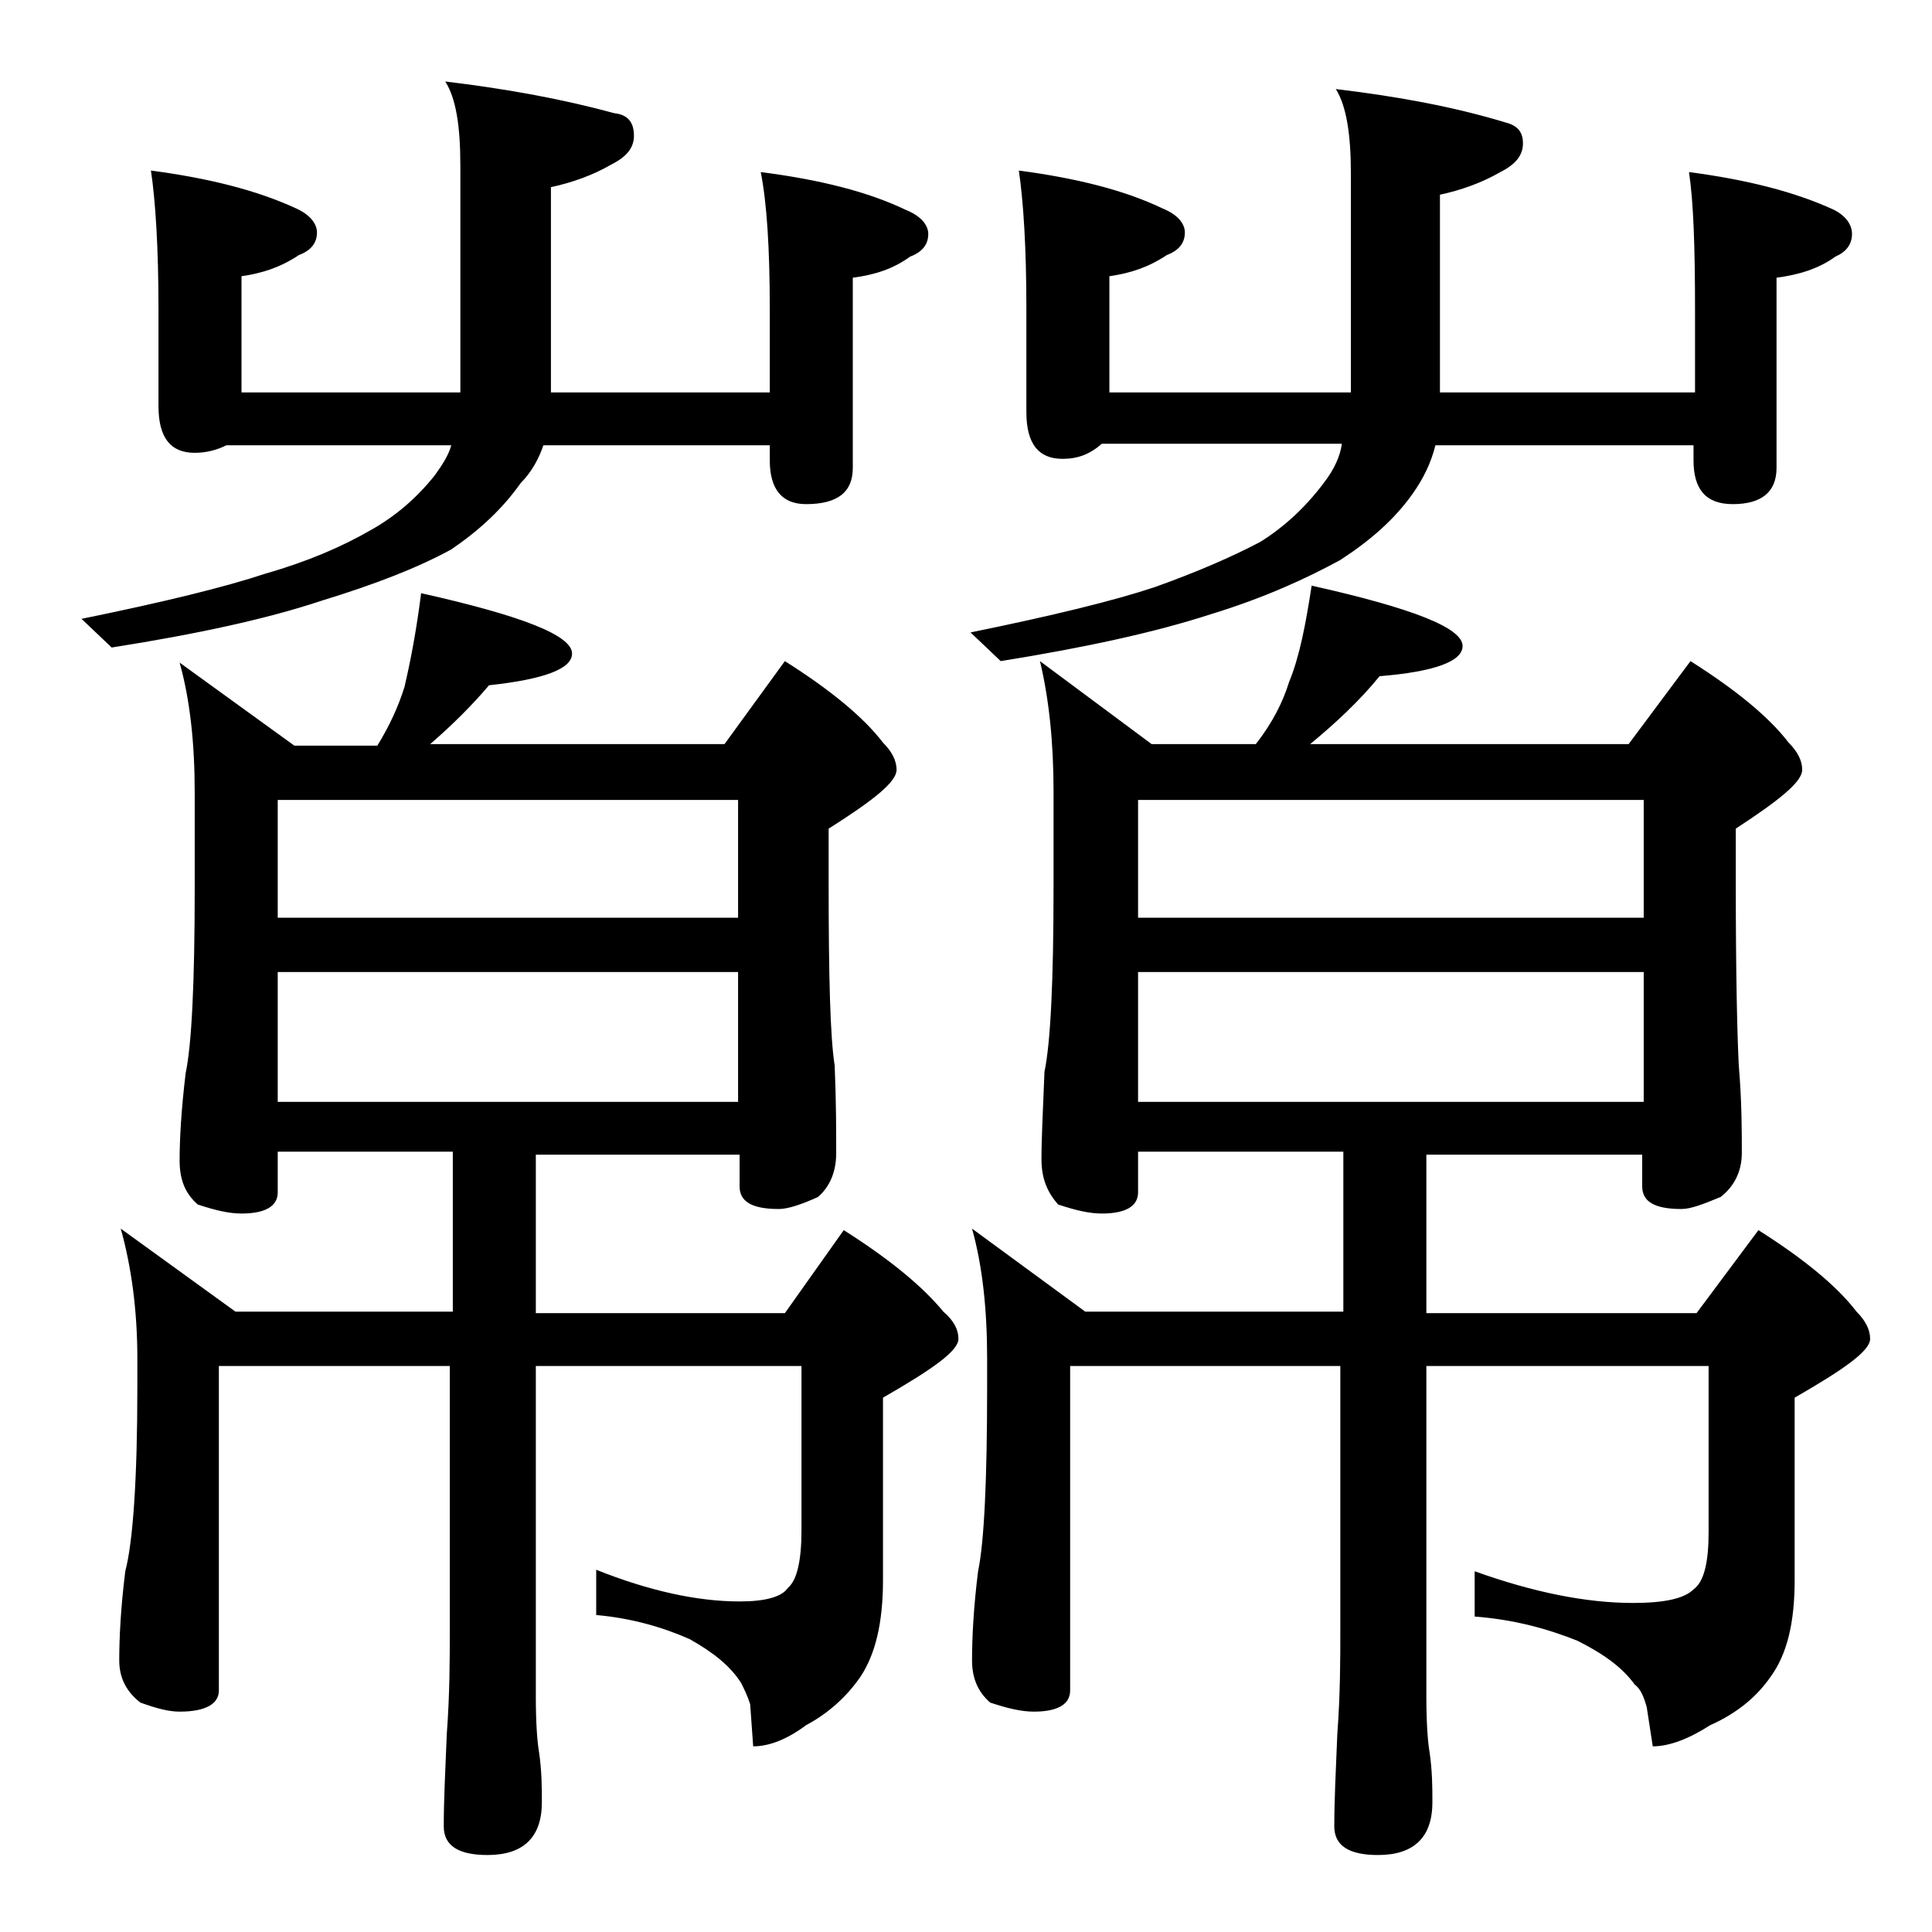<?xml version="1.0" encoding="utf-8"?>
<!-- Generator: Adobe Illustrator 18.0.0, SVG Export Plug-In . SVG Version: 6.00 Build 0)  -->
<!DOCTYPE svg PUBLIC "-//W3C//DTD SVG 1.1//EN" "http://www.w3.org/Graphics/SVG/1.1/DTD/svg11.dtd">
<svg version="1.1" id="Layer_1" xmlns="http://www.w3.org/2000/svg" xmlns:xlink="http://www.w3.org/1999/xlink" x="0px" y="0px"
	 viewBox="0 0 128 128" enable-background="new 0 0 128 128" xml:space="preserve">
<path d="M10,11.3c3.8,0.5,7,1.3,9.6,2.5c0.9,0.4,1.4,1,1.4,1.6c0,0.7-0.4,1.2-1.2,1.5c-1.2,0.8-2.4,1.2-3.8,1.4V26h14.5V11
	c0-2.7-0.3-4.5-1-5.6c4.2,0.5,7.9,1.2,11.2,2.1C41.6,7.6,42,8.1,42,9c0,0.8-0.5,1.4-1.5,1.9c-1.2,0.7-2.6,1.2-4,1.5V26H51v-5.5
	c0-4.1-0.2-7.1-0.6-9.1c3.9,0.5,7.1,1.3,9.6,2.5c1,0.4,1.5,1,1.5,1.6c0,0.7-0.4,1.2-1.2,1.5c-1.1,0.8-2.3,1.2-3.8,1.4V31
	c0,1.6-1,2.4-3.1,2.4c-1.6,0-2.4-1-2.4-2.9v-1H36c-0.3,0.9-0.8,1.8-1.5,2.5c-1.2,1.7-2.7,3.1-4.6,4.4c-2.2,1.2-5,2.3-8.6,3.4
	c-3.6,1.2-8.2,2.2-13.9,3.1l-2-1.9c5.4-1.1,9.5-2.1,12.2-3c2.8-0.8,5.1-1.8,7-2.9c1.6-0.9,3-2.1,4.2-3.6c0.5-0.7,0.9-1.3,1.1-2H15
	c-0.6,0.3-1.3,0.5-2.1,0.5c-1.6,0-2.4-1-2.4-3.1v-6.4C10.5,16.4,10.3,13.3,10,11.3z M27.9,39.3c6.7,1.5,10,2.8,10,4
	c0,1-1.8,1.7-5.5,2.1c-1.1,1.3-2.4,2.6-3.9,3.9H48l4-5.5c3,1.9,5.2,3.7,6.5,5.4c0.6,0.6,0.9,1.2,0.9,1.8c0,0.8-1.5,2-4.5,3.9v3.6
	c0,6.2,0.1,10.2,0.4,12.1c0.1,2.4,0.1,4.3,0.1,5.8c0,1.2-0.4,2.2-1.2,2.9c-1.1,0.5-2,0.8-2.6,0.8c-1.8,0-2.6-0.5-2.6-1.5v-2.1H35.5
	v10.5H52l3.9-5.5c3,1.9,5.2,3.7,6.6,5.4c0.7,0.6,1,1.2,1,1.8c0,0.8-1.7,2-5,3.9v12.1c0,2.8-0.5,4.9-1.5,6.4
	c-0.9,1.3-2.1,2.4-3.6,3.2c-1.2,0.9-2.4,1.4-3.5,1.4l-0.2-2.8c-0.2-0.6-0.4-1-0.6-1.4c-0.7-1.1-1.8-2-3.4-2.9
	c-1.8-0.8-3.9-1.4-6.2-1.6v-3c3.5,1.4,6.7,2.1,9.5,2.1c1.7,0,2.8-0.3,3.2-0.9c0.6-0.5,0.9-1.8,0.9-3.8V90.5H35.5v21.9
	c0,1.8,0.1,3,0.2,3.6c0.2,1.3,0.2,2.5,0.2,3.4c0,2.3-1.2,3.5-3.6,3.5c-1.9,0-2.9-0.6-2.9-1.9c0-1.7,0.1-3.7,0.2-6.1
	c0.2-2.7,0.2-5,0.2-7V90.5H14.5V112c0,0.9-0.9,1.4-2.6,1.4c-0.7,0-1.5-0.2-2.6-0.6c-0.9-0.7-1.4-1.6-1.4-2.8c0-1.5,0.1-3.5,0.4-5.9
	c0.5-1.9,0.8-6,0.8-12.2V90c0-3.2-0.4-6.1-1.1-8.6l7.6,5.5H30V76.3H18.4V79c0,0.9-0.8,1.4-2.4,1.4c-0.8,0-1.7-0.2-2.9-0.6
	c-0.8-0.7-1.2-1.6-1.2-2.9c0-1.4,0.1-3.3,0.4-5.8c0.4-1.9,0.6-6,0.6-12.2v-6.4c0-3.2-0.3-6.1-1-8.6l7.6,5.5H25
	c0.8-1.3,1.4-2.6,1.8-3.9C27.2,43.8,27.6,41.7,27.9,39.3z M18.4,60.8h30.5V53H18.4V60.8z M18.4,73h30.5v-8.6H18.4V73z M67.5,11.3
	c3.8,0.5,7,1.3,9.5,2.5c1,0.4,1.5,1,1.5,1.6c0,0.7-0.4,1.2-1.2,1.5c-1.2,0.8-2.4,1.2-3.8,1.4V26h16V11.5c0-2.6-0.3-4.5-1-5.6
	c4.2,0.5,7.9,1.2,11.2,2.2c0.8,0.2,1.2,0.6,1.2,1.4s-0.5,1.4-1.5,1.9c-1.2,0.7-2.6,1.2-4,1.5V26h16.9v-5.5c0-4.1-0.1-7.1-0.4-9.1
	c3.8,0.5,7,1.3,9.6,2.5c0.8,0.4,1.2,1,1.2,1.6c0,0.7-0.4,1.2-1.1,1.5c-1.1,0.8-2.4,1.2-3.9,1.4V31c0,1.6-1,2.4-2.9,2.4
	c-1.8,0-2.6-1-2.6-2.9v-1H95.1c-0.3,1.2-0.8,2.2-1.5,3.2c-1.2,1.7-2.8,3.1-4.8,4.4c-2.2,1.2-5,2.5-8.6,3.6
	c-3.7,1.2-8.3,2.2-13.9,3.1l-2-1.9c5.4-1.1,9.5-2.1,12.2-3c2.8-1,5.1-2,7-3c1.6-1,3-2.3,4.2-3.9c0.7-0.9,1.1-1.8,1.2-2.6H73
	c-0.8,0.7-1.6,1-2.6,1c-1.6,0-2.4-1-2.4-3.1v-6.9C68,16.4,67.8,13.3,67.5,11.3z M86.9,38.8c6.7,1.5,10,2.8,10,4c0,1-1.8,1.7-5.5,2
	c-1.3,1.6-2.9,3.1-4.6,4.5h21.1l4.1-5.5c3,1.9,5.2,3.7,6.5,5.4c0.6,0.6,0.9,1.2,0.9,1.8c0,0.8-1.5,2-4.4,3.9v3.6
	c0,6.2,0.1,10.2,0.2,12.1c0.2,2.4,0.2,4.3,0.2,5.8c0,1.2-0.5,2.2-1.4,2.9c-1.2,0.5-2,0.8-2.6,0.8c-1.8,0-2.6-0.5-2.6-1.5v-2.1H94.5
	v10.5h17.9l4.1-5.5c3,1.9,5.2,3.7,6.5,5.4c0.6,0.6,0.9,1.2,0.9,1.8c0,0.8-1.7,2-5,3.9v12.1c0,2.8-0.5,4.9-1.6,6.4
	c-0.9,1.3-2.2,2.4-4,3.2c-1.4,0.9-2.7,1.4-3.8,1.4l-0.4-2.6c-0.2-0.7-0.4-1.2-0.8-1.5c-0.8-1.1-2-2-3.8-2.9c-2-0.8-4.2-1.4-6.8-1.6
	v-3c3.9,1.4,7.4,2.1,10.5,2.1c2.1,0,3.4-0.3,4-0.9c0.7-0.5,1-1.8,1-3.8V90.5H94.5v21.9c0,1.8,0.1,3,0.2,3.6c0.2,1.3,0.2,2.5,0.2,3.4
	c0,2.3-1.2,3.5-3.6,3.5c-1.9,0-2.9-0.6-2.9-1.9c0-1.7,0.1-3.7,0.2-6.1c0.2-2.7,0.2-5,0.2-7V90.5H70.9V112c0,0.9-0.8,1.4-2.4,1.4
	c-0.8,0-1.7-0.2-2.9-0.6c-0.8-0.7-1.2-1.6-1.2-2.8c0-1.5,0.1-3.5,0.4-5.9c0.4-1.9,0.6-6,0.6-12.2V90c0-3.2-0.3-6.1-1-8.6l7.5,5.5H89
	V76.3H75.4V79c0,0.9-0.8,1.4-2.4,1.4c-0.8,0-1.7-0.2-2.9-0.6C69.4,79,69,78.1,69,76.8c0-1.4,0.1-3.3,0.2-5.8c0.4-1.9,0.6-6,0.6-12.2
	v-6.4c0-3.2-0.3-6.1-0.9-8.6l7.4,5.5h6.9c1.1-1.4,1.8-2.8,2.2-4.1C86.1,43.5,86.5,41.4,86.9,38.8z M75.4,60.8h33.5V53H75.4V60.8z
	 M75.4,73h33.5v-8.6H75.4V73z"/>
</svg>
